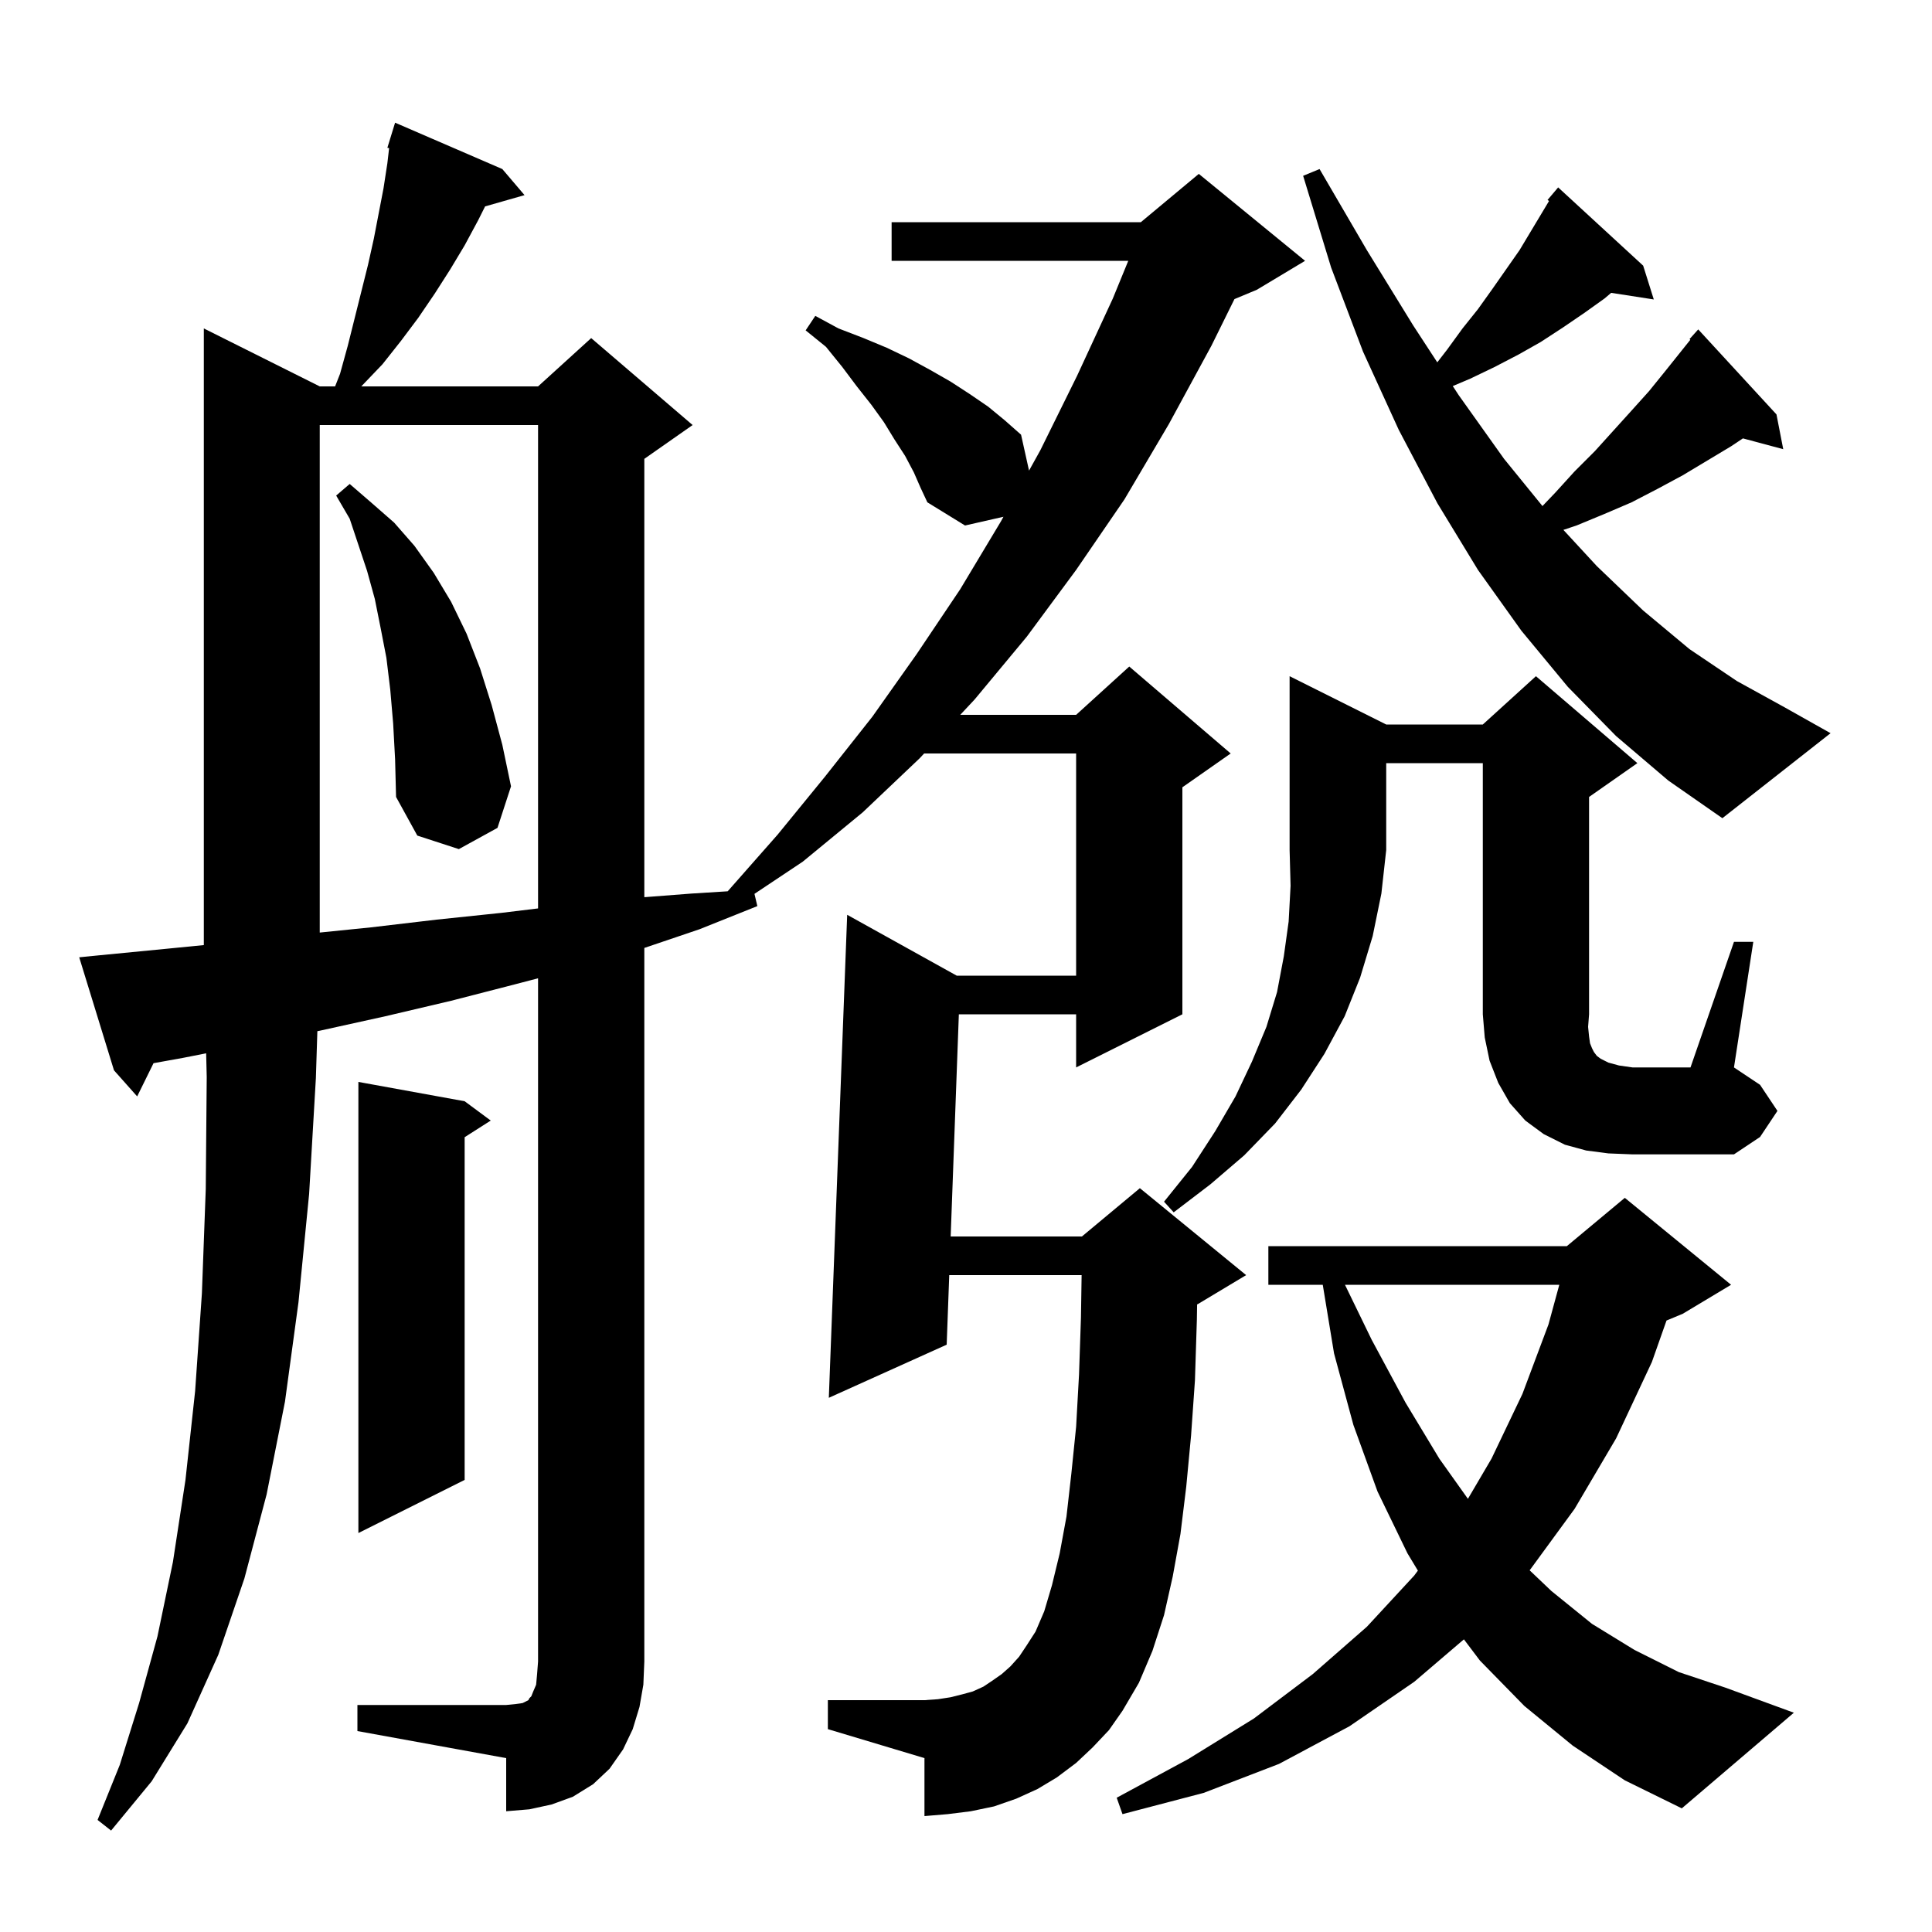 <svg xmlns="http://www.w3.org/2000/svg" xmlns:xlink="http://www.w3.org/1999/xlink" version="1.1" baseProfile="full" viewBox="0 0 200 200" width="200" height="200"><g fill="currentColor"><path d="M 162.8 180.7 L 157.8 176.6 L 153.2 171.9 L 151.543 169.704 L 146.4 174.1 L 139.7 178.7 L 132.4 182.6 L 124.6 185.6 L 116.2 187.8 L 115.6 186.1 L 123.0 182.1 L 129.8 177.9 L 135.9 173.3 L 141.5 168.4 L 146.4 163.1 L 146.779 162.588 L 145.7 160.8 L 142.6 154.4 L 140.1 147.5 L 138.1 140.1 L 136.932 133.0 L 131.3 133.0 L 131.3 129.0 L 162.2 129.0 L 168.2 124.0 L 179.2 133.0 L 174.2 136.0 L 172.517 136.701 L 171.0 141.0 L 167.3 148.9 L 163.0 156.2 L 158.349 162.559 L 160.6 164.7 L 164.8 168.1 L 169.2 170.8 L 173.8 173.1 L 178.6 174.7 L 185.7 177.3 L 174.1 187.2 L 168.2 184.3 Z M 37.0 176.5 L 52.4 176.5 L 53.4 176.4 L 54.1 176.3 L 54.7 176.0 L 54.8 175.8 L 55.0 175.6 L 55.2 175.1 L 55.5 174.4 L 55.6 173.3 L 55.7 172.0 L 55.7 101.272 L 53.3 101.9 L 46.7 103.6 L 39.9 105.2 L 33.1 106.7 L 32.853 106.749 L 32.7 111.6 L 32.0 123.6 L 30.9 134.8 L 29.5 145.1 L 27.6 154.7 L 25.3 163.4 L 22.6 171.3 L 19.4 178.4 L 15.7 184.4 L 11.5 189.5 L 10.1 188.4 L 12.4 182.7 L 14.4 176.3 L 16.3 169.4 L 17.9 161.7 L 19.2 153.2 L 20.2 144.0 L 20.9 133.9 L 21.3 123.1 L 21.4 111.5 L 21.341 109.038 L 19.0 109.5 L 15.893 110.061 L 14.2 113.5 L 11.8 110.8 L 8.2 99.1 L 10.2 98.9 L 17.4 98.2 L 21.1 97.835 L 21.1 34.0 L 33.1 40.0 L 34.689 40.0 L 35.2 38.7 L 36.0 35.8 L 38.1 27.4 L 38.7 24.7 L 39.7 19.5 L 40.1 16.9 L 40.281 15.333 L 40.1 15.3 L 40.395 14.34 L 40.4 14.3 L 40.407 14.302 L 40.9 12.7 L 52.0 17.5 L 54.3 20.2 L 50.217 21.367 L 49.5 22.8 L 48.1 25.4 L 46.6 27.9 L 45.0 30.4 L 43.3 32.9 L 41.5 35.3 L 39.6 37.7 L 37.4 40.0 L 55.7 40.0 L 61.2 35.0 L 71.7 44.0 L 66.7 47.5 L 66.7 92.877 L 71.6 92.5 L 75.329 92.267 L 80.5 86.4 L 85.4 80.4 L 90.3 74.2 L 94.9 67.7 L 99.4 61.0 L 103.6 54.0 L 103.879 53.496 L 99.9 54.4 L 96.0 52.0 L 95.3 50.5 L 94.6 48.9 L 93.7 47.2 L 92.6 45.5 L 91.5 43.7 L 90.2 41.9 L 88.7 40.0 L 87.2 38.0 L 85.5 35.9 L 83.4 34.2 L 84.4 32.7 L 86.8 34.0 L 89.4 35.0 L 91.8 36.0 L 94.1 37.1 L 96.3 38.3 L 98.4 39.5 L 100.4 40.8 L 102.3 42.1 L 104.0 43.5 L 105.7 45.0 L 106.526 48.718 L 107.7 46.6 L 111.5 38.9 L 115.2 30.9 L 116.798 27.0 L 92.3 27.0 L 92.3 23.0 L 118.1 23.0 L 124.1 18.0 L 135.1 27.0 L 130.1 30.0 L 127.79 30.962 L 125.4 35.8 L 121.0 43.9 L 116.4 51.7 L 111.4 59.0 L 106.3 65.9 L 100.9 72.4 L 99.405 74.0 L 111.4 74.0 L 116.9 69.0 L 127.4 78.0 L 122.4 81.5 L 122.4 105.0 L 111.4 110.5 L 111.4 105.0 L 99.26 105.0 L 98.413 128.0 L 112.0 128.0 L 118.0 123.0 L 129.0 132.0 L 124.0 135.0 L 123.924 135.032 L 123.9 136.6 L 123.7 142.9 L 123.3 148.6 L 122.8 153.9 L 122.2 158.8 L 121.4 163.2 L 120.5 167.2 L 119.3 170.9 L 117.9 174.2 L 116.2 177.1 L 114.8 179.1 L 113.1 180.9 L 111.4 182.5 L 109.4 184.0 L 107.4 185.2 L 105.2 186.2 L 102.9 187.0 L 100.5 187.5 L 98.1 187.8 L 95.7 188.0 L 95.7 182.0 L 85.7 179.0 L 85.7 176.0 L 95.7 176.0 L 97.1 175.9 L 98.4 175.7 L 99.6 175.4 L 100.7 175.1 L 101.8 174.6 L 102.7 174.0 L 103.7 173.3 L 104.6 172.5 L 105.5 171.5 L 106.3 170.3 L 107.2 168.9 L 108.1 166.8 L 108.9 164.1 L 109.7 160.8 L 110.4 157.0 L 110.9 152.6 L 111.4 147.7 L 111.7 142.3 L 111.9 136.4 L 111.969 132.0 L 98.265 132.0 L 98.0 139.2 L 85.8 144.7 L 87.7 94.7 L 99.04 101.0 L 111.4 101.0 L 111.4 78.0 L 95.667 78.0 L 95.2 78.5 L 89.3 84.1 L 83.1 89.2 L 78.102 92.532 L 78.4 93.8 L 72.4 96.2 L 66.7 98.131 L 66.7 172.0 L 66.6 174.4 L 66.2 176.7 L 65.5 179.0 L 64.5 181.1 L 63.1 183.1 L 61.4 184.7 L 59.3 186.0 L 57.1 186.8 L 54.8 187.3 L 52.4 187.5 L 52.4 182.0 L 37.0 179.2 Z M 48.1 114.0 L 50.8 116.0 L 48.1 117.723 L 48.1 153.2 L 37.1 158.7 L 37.1 112.0 Z M 139.231 133.0 L 142.0 138.7 L 145.5 145.2 L 149.0 151.0 L 151.958 155.158 L 154.4 151.0 L 157.6 144.3 L 160.3 137.1 L 161.418 133.0 Z M 143.5 75.0 L 153.5 75.0 L 159.0 70.0 L 169.5 79.0 L 164.5 82.5 L 164.5 105.0 L 164.4 106.3 L 164.5 107.3 L 164.6 108.0 L 164.8 108.5 L 165.0 108.9 L 165.3 109.3 L 165.7 109.6 L 166.5 110.0 L 167.6 110.3 L 169.0 110.5 L 175.0 110.5 L 179.5 97.5 L 181.5 97.5 L 179.5 110.5 L 182.2 112.3 L 184.0 115.0 L 182.2 117.7 L 179.5 119.5 L 169.0 119.5 L 166.5 119.4 L 164.2 119.1 L 162.0 118.5 L 159.8 117.4 L 157.9 116.0 L 156.3 114.2 L 155.1 112.1 L 154.2 109.8 L 153.7 107.4 L 153.5 105.0 L 153.5 79.0 L 143.5 79.0 L 143.5 88.0 L 143.0 92.5 L 142.1 96.9 L 140.8 101.2 L 139.2 105.2 L 137.1 109.1 L 134.7 112.8 L 132.0 116.3 L 128.8 119.6 L 125.3 122.6 L 121.5 125.5 L 120.5 124.4 L 123.4 120.8 L 125.8 117.1 L 127.9 113.5 L 129.6 109.9 L 131.1 106.3 L 132.2 102.7 L 132.9 99.0 L 133.4 95.4 L 133.6 91.7 L 133.5 88.0 L 133.5 70.0 Z M 33.1 44.0 L 33.1 96.538 L 38.4 96.0 L 45.2 95.2 L 51.9 94.5 L 55.7 94.039 L 55.7 44.0 Z M 40.7 74.9 L 40.4 71.4 L 40.0 68.1 L 39.4 65.0 L 38.8 62.0 L 38.0 59.1 L 36.2 53.7 L 34.8 51.3 L 36.2 50.1 L 38.4 52.0 L 40.8 54.1 L 42.9 56.5 L 44.9 59.3 L 46.7 62.3 L 48.3 65.6 L 49.7 69.2 L 50.9 73.0 L 52.0 77.1 L 52.9 81.4 L 51.5 85.7 L 47.5 87.9 L 43.2 86.5 L 41.0 82.5 L 40.9 78.6 Z M 167.3 76.2 L 162.3 71.1 L 157.5 65.3 L 153.0 59.0 L 148.8 52.1 L 144.8 44.5 L 141.1 36.4 L 137.8 27.7 L 134.9 18.2 L 136.6 17.5 L 141.5 25.9 L 146.3 33.7 L 148.787 37.51 L 149.8 36.2 L 151.4 34.0 L 153.0 32.0 L 154.5 29.9 L 157.3 25.9 L 160.356 20.807 L 160.2 20.7 L 161.3 19.4 L 170.1 27.5 L 171.2 31.0 L 166.788 30.315 L 166.1 30.9 L 164.0 32.4 L 161.8 33.9 L 159.5 35.4 L 157.2 36.7 L 154.7 38.0 L 152.2 39.2 L 150.39 39.966 L 151.0 40.9 L 155.7 47.5 L 159.675 52.386 L 161.0 51.0 L 163.0 48.8 L 165.1 46.7 L 168.9 42.5 L 170.7 40.5 L 172.4 38.4 L 174.983 35.172 L 174.9 35.1 L 175.8 34.1 L 183.9 42.9 L 184.6 46.5 L 180.427 45.382 L 179.2 46.2 L 174.2 49.2 L 171.6 50.6 L 168.9 52.0 L 166.1 53.2 L 163.2 54.4 L 161.841 54.853 L 165.3 58.6 L 170.1 63.2 L 174.9 67.2 L 179.8 70.5 L 184.7 73.2 L 189.5 75.9 L 178.3 84.7 L 172.7 80.8 Z "/></g></svg>